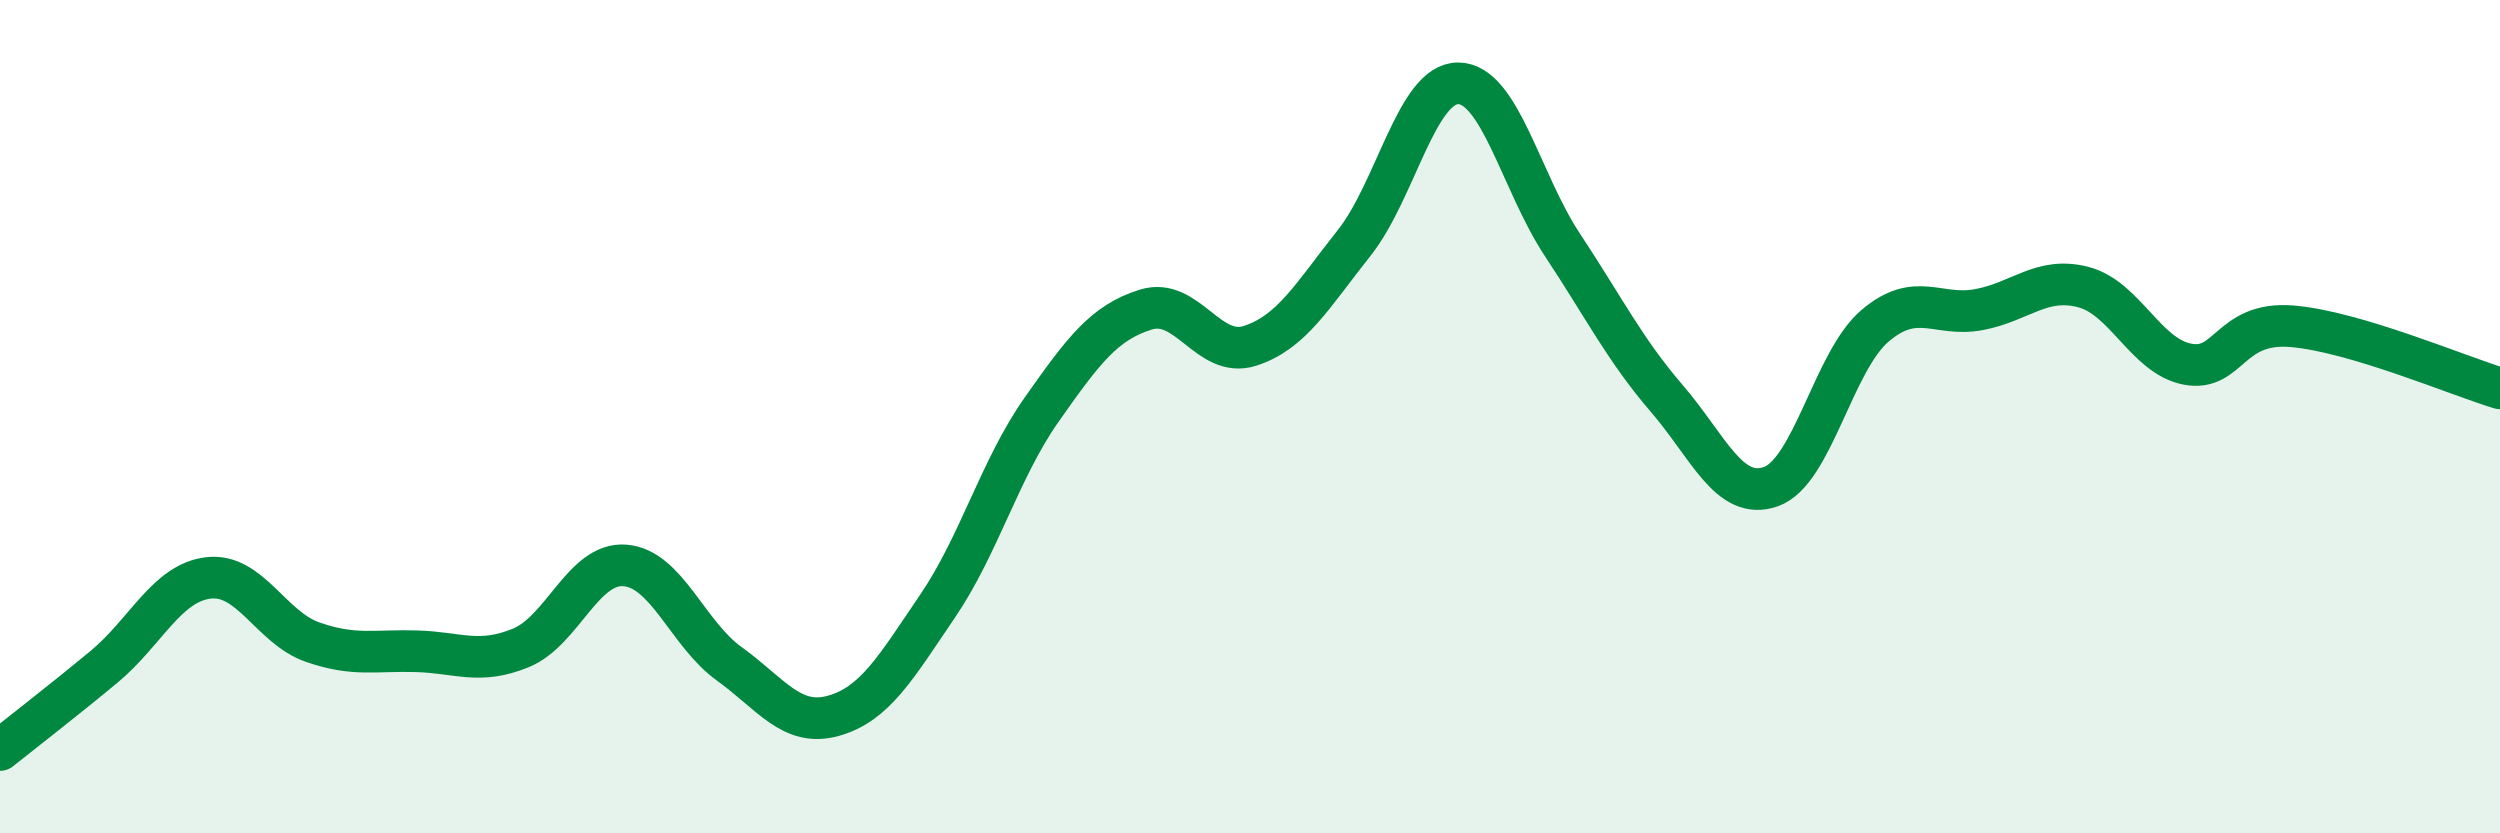 
    <svg width="60" height="20" viewBox="0 0 60 20" xmlns="http://www.w3.org/2000/svg">
      <path
        d="M 0,18 C 0.5,17.6 1.5,16.83 2.5,16 C 3.5,15.17 4,13.99 5,13.87 C 6,13.75 6.5,15.06 7.5,15.41 C 8.5,15.76 9,15.6 10,15.63 C 11,15.66 11.5,15.96 12.5,15.55 C 13.5,15.14 14,13.49 15,13.57 C 16,13.65 16.5,15.21 17.5,15.93 C 18.5,16.65 19,17.46 20,17.18 C 21,16.9 21.5,16.02 22.5,14.55 C 23.5,13.08 24,11.25 25,9.83 C 26,8.41 26.5,7.74 27.5,7.43 C 28.5,7.12 29,8.62 30,8.3 C 31,7.98 31.5,7.09 32.5,5.83 C 33.5,4.57 34,1.99 35,2 C 36,2.01 36.5,4.37 37.5,5.88 C 38.5,7.39 39,8.4 40,9.56 C 41,10.72 41.5,12.03 42.5,11.68 C 43.5,11.33 44,8.67 45,7.82 C 46,6.97 46.5,7.62 47.5,7.43 C 48.5,7.24 49,6.63 50,6.89 C 51,7.15 51.5,8.55 52.5,8.74 C 53.5,8.93 53.5,7.71 55,7.83 C 56.5,7.95 59,9.02 60,9.32L60 20L0 20Z"
        fill="#008740"
        opacity="0.1"
        stroke-linecap="round"
        stroke-linejoin="round"
      />
      <path
        d="M 0,18 C 0.5,17.6 1.5,16.83 2.5,16 C 3.5,15.17 4,13.99 5,13.87 C 6,13.75 6.5,15.06 7.5,15.41 C 8.5,15.76 9,15.6 10,15.63 C 11,15.66 11.5,15.96 12.5,15.55 C 13.5,15.14 14,13.49 15,13.57 C 16,13.65 16.5,15.21 17.5,15.93 C 18.5,16.65 19,17.46 20,17.18 C 21,16.9 21.5,16.02 22.5,14.55 C 23.5,13.08 24,11.25 25,9.83 C 26,8.41 26.5,7.74 27.5,7.43 C 28.5,7.12 29,8.62 30,8.3 C 31,7.98 31.5,7.09 32.5,5.83 C 33.5,4.57 34,1.99 35,2 C 36,2.01 36.5,4.37 37.5,5.88 C 38.5,7.39 39,8.4 40,9.56 C 41,10.72 41.5,12.03 42.5,11.68 C 43.5,11.33 44,8.67 45,7.82 C 46,6.97 46.5,7.62 47.5,7.43 C 48.5,7.24 49,6.63 50,6.89 C 51,7.15 51.5,8.55 52.5,8.74 C 53.5,8.93 53.5,7.71 55,7.83 C 56.5,7.95 59,9.02 60,9.32"
        stroke="#008740"
        stroke-width="1"
        fill="none"
        stroke-linecap="round"
        stroke-linejoin="round"
      />
    </svg>
  